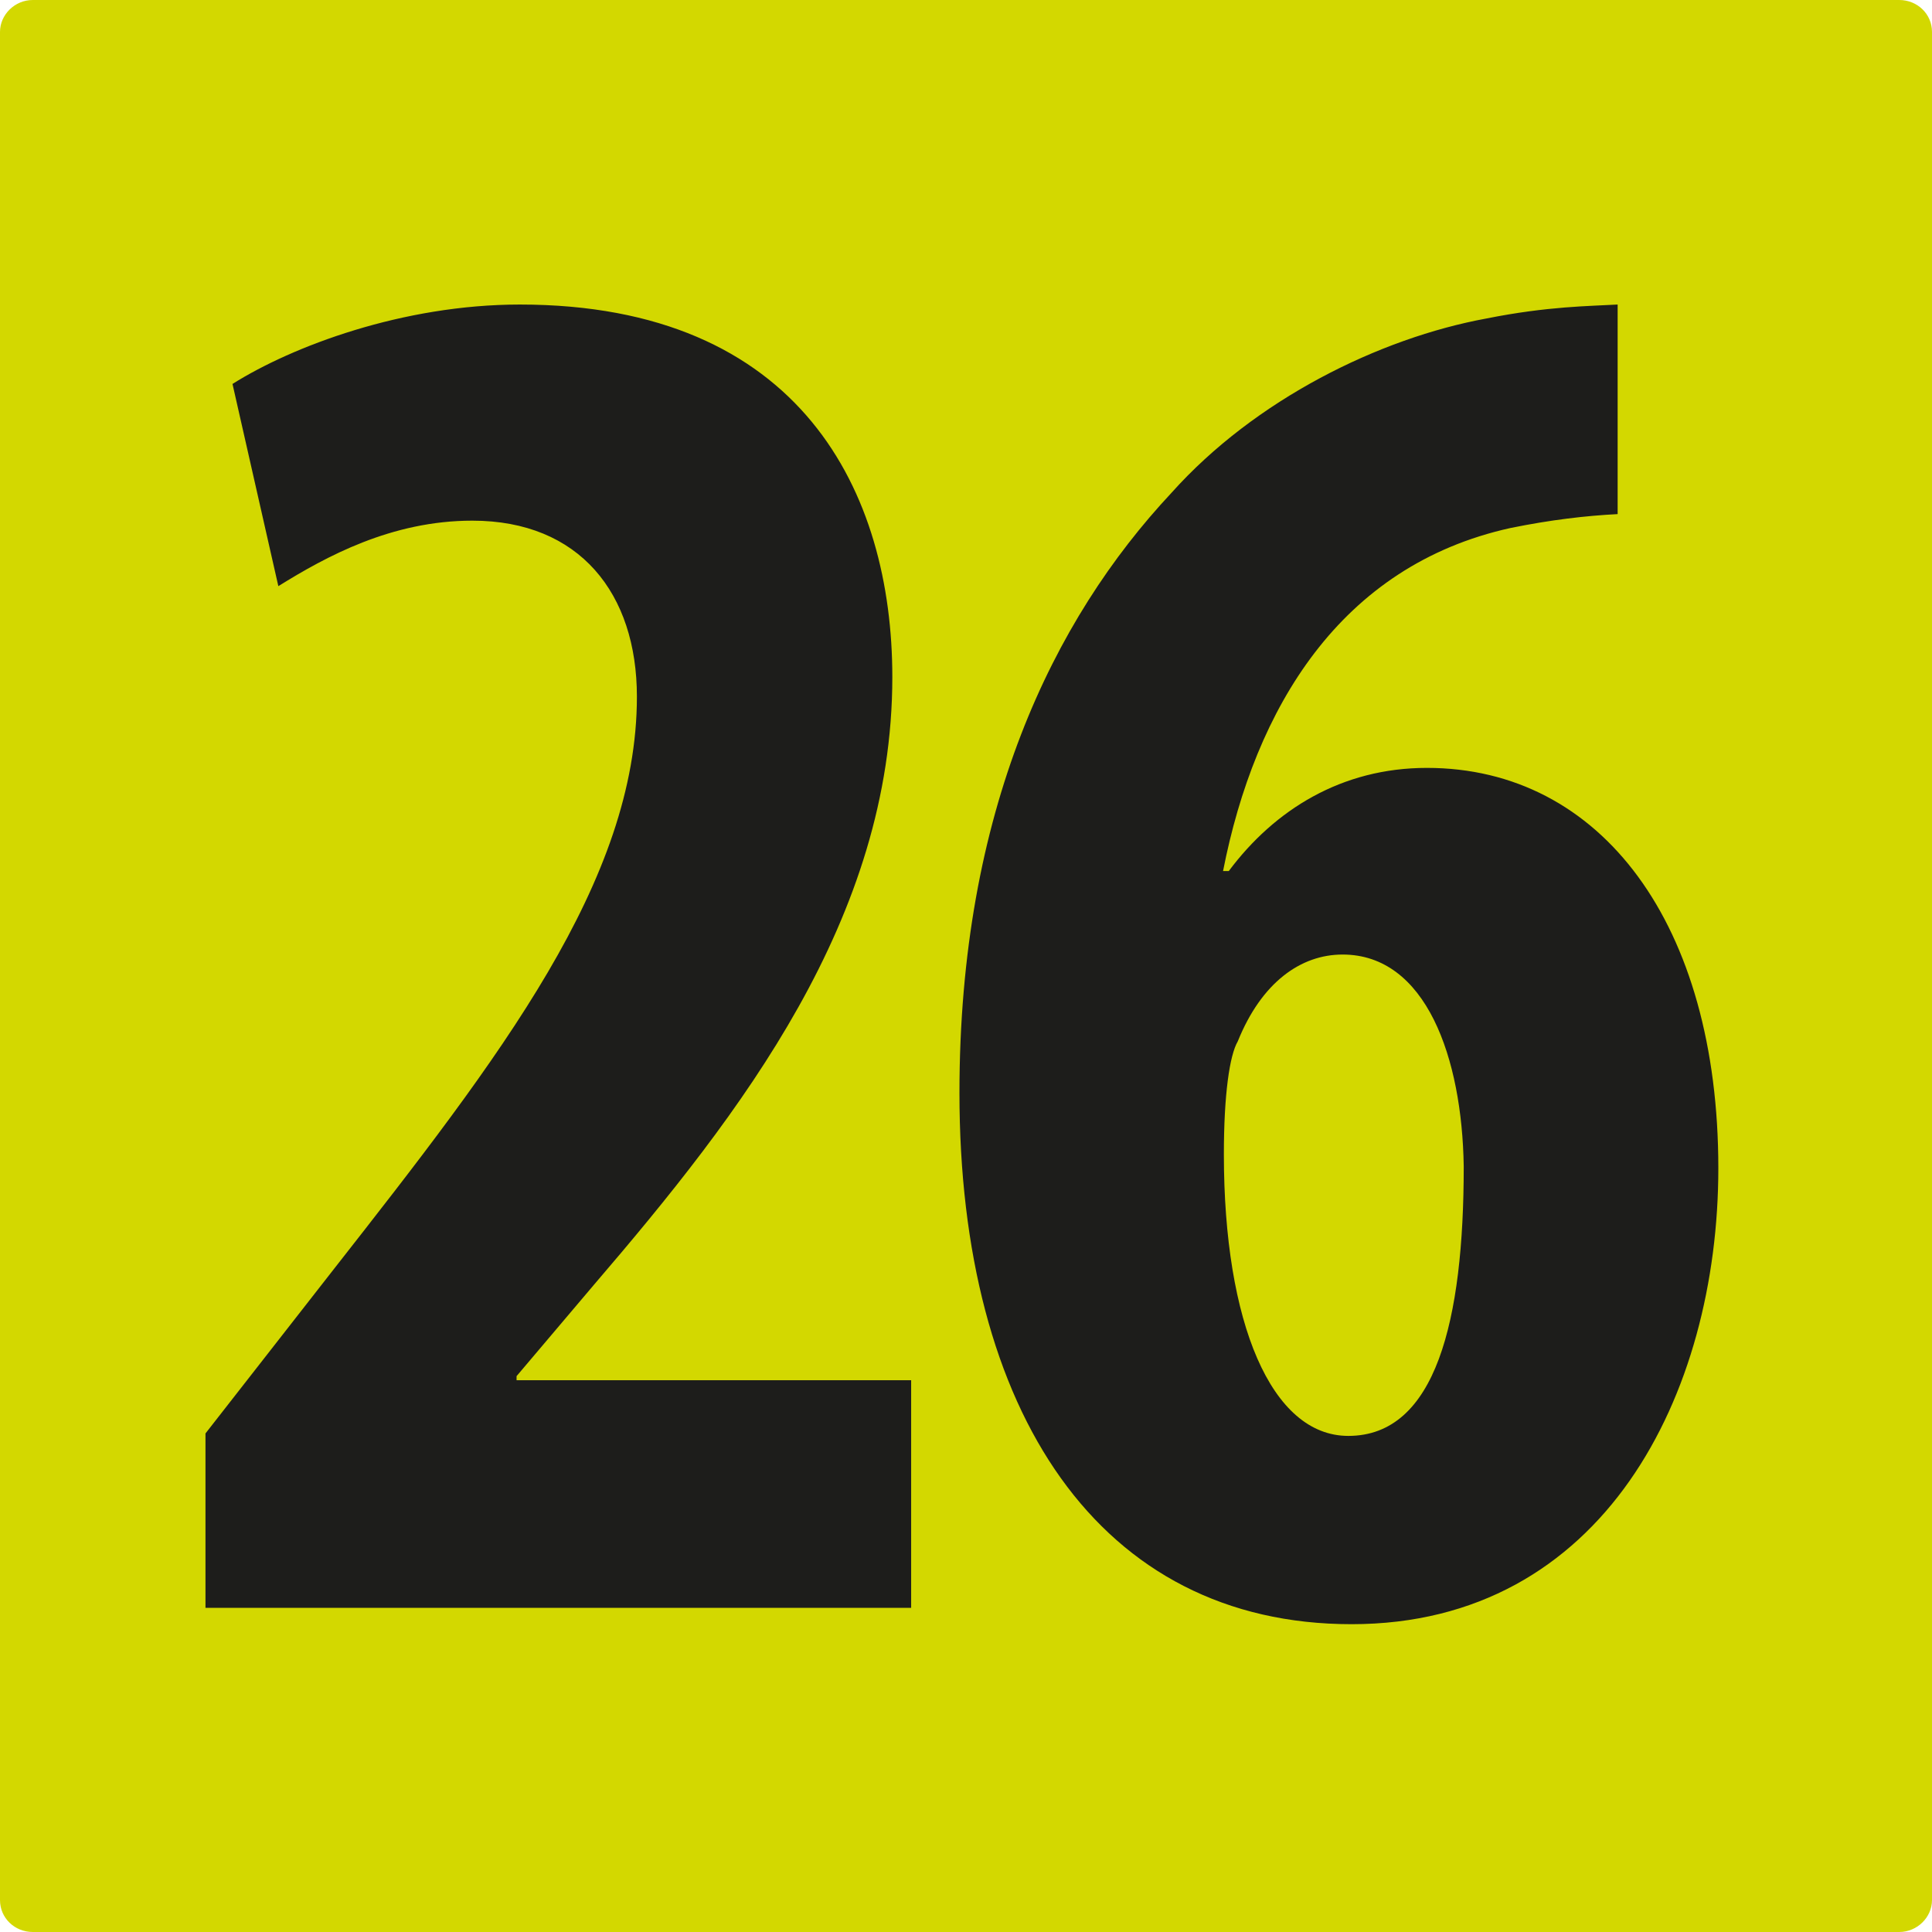 <svg xmlns="http://www.w3.org/2000/svg" xml:space="preserve" id="Calque_1" x="0" y="0" version="1.1" viewBox="0 0 236 236"><style>.st1{fill:#1d1d1b}</style><path d="M4 0C1.8 0 0 1.8 0 3.9v228.2c0 2.2 1.8 3.9 4 3.9h228c2.2 0 4-1.8 4-3.9V3.9c0-2.2-1.8-3.9-4-3.9z" style="fill:#d3d800"/><path d="M25.1 196.4v-21.3L40.8 155c20.3-25.9 37-47.4 37-69.9 0-12.6-7-21.5-20.1-21.5-9.9 0-17.9 4.4-23.7 8l-5.6-24.7c7.3-4.6 20.8-9.7 35.1-9.7 34.4 0 45.5 23 45.5 45.5 0 29.5-18.4 53.2-36.5 74.3l-9.4 11.1v.5h48.2v27.8zM197.6 62.8c-3.9.2-8.2.7-13.1 1.7-20.8 4.6-31.2 22-35.1 41.9h.7c5.6-7.5 13.8-12.6 24.2-12.6 21.3 0 35.6 19.1 35.6 48.9 0 27.6-14 55.7-44.8 55.7s-47.9-25.9-47.9-64.9c0-34.4 11.4-57.8 25.9-73.3 10.2-11.4 25.4-18.9 38.5-21.3 7.5-1.5 12.6-1.5 16-1.7zm-18.8 79.7c-.2-13.3-4.6-25.9-14.8-25.9-5.1 0-9.9 3.4-12.8 10.6-1 1.7-1.7 6.5-1.7 13.8 0 20.6 5.8 34.4 15.2 34.4 10.7 0 14.1-14.1 14.1-32.9" class="st1"/></svg>